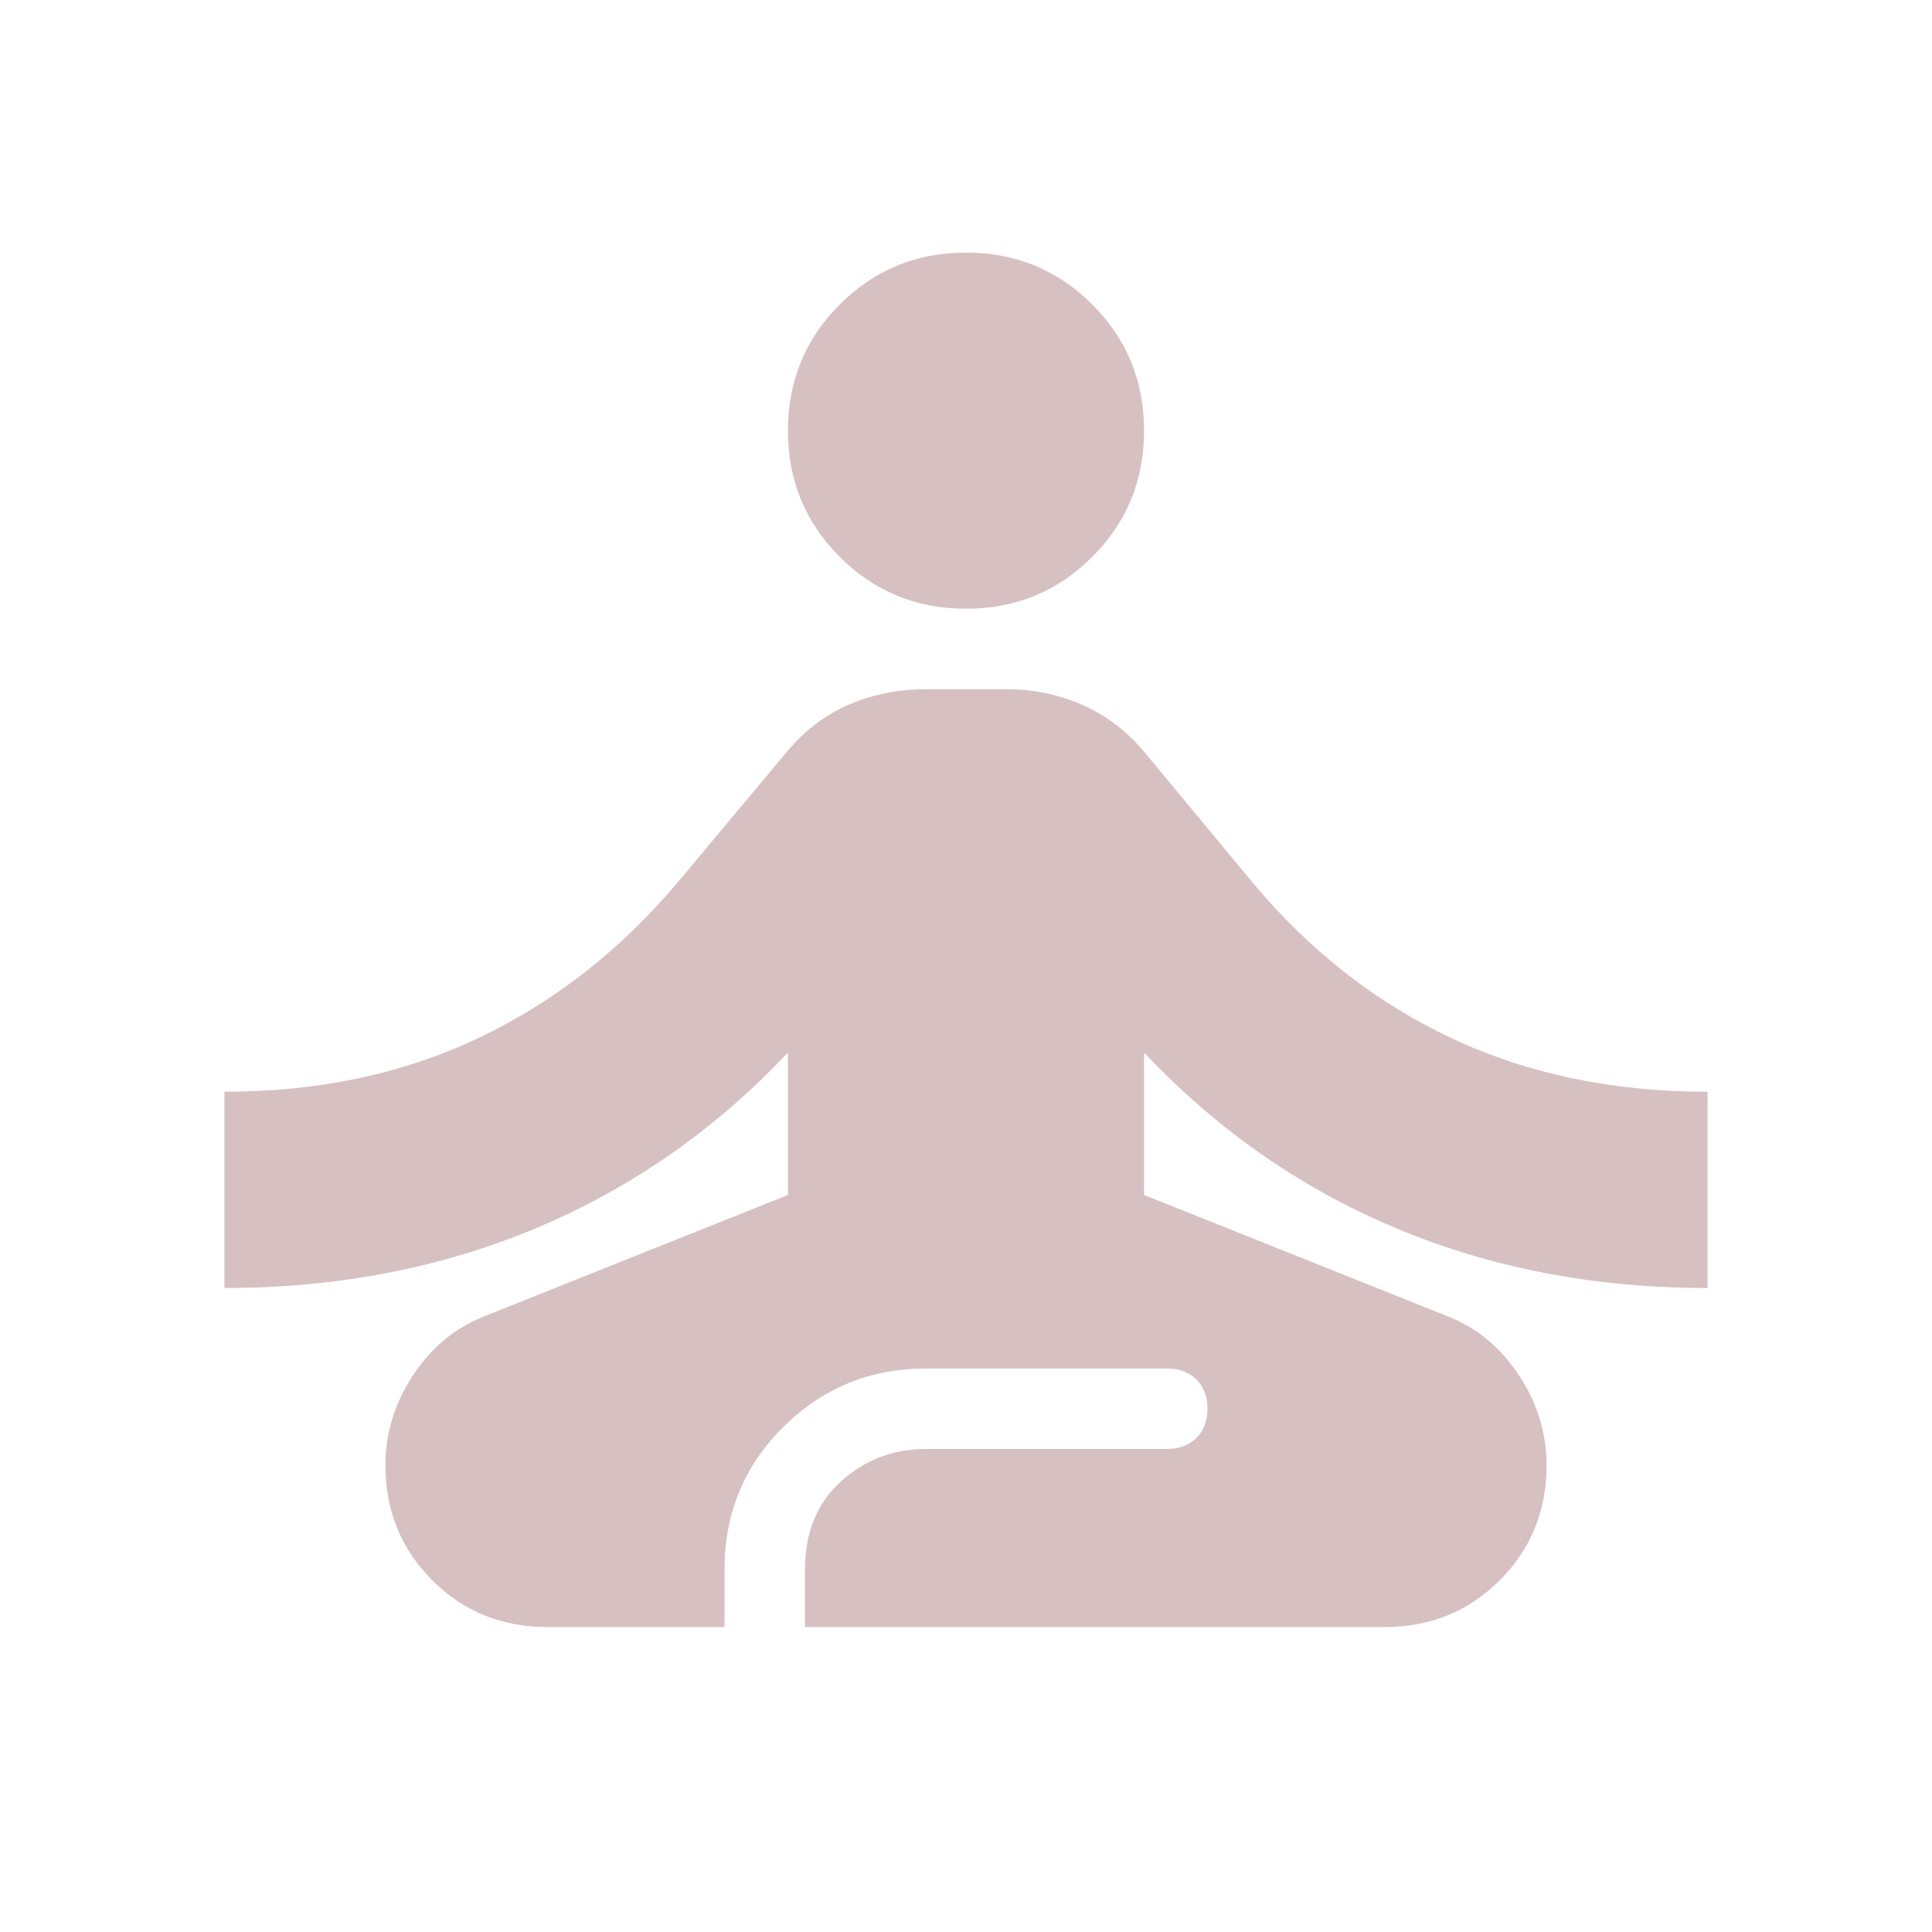<svg xmlns="http://www.w3.org/2000/svg" height="24px" viewBox="0 -960 960 960" width="24px" fill="#d6c0c2"><path d="M272-151.52q-33.96 0-57.22-23.26-23.26-23.26-23.26-57.22 0-23.83 13.7-44.59 13.69-20.76 35.39-29.32l150.91-60.31V-437q-54 57.35-124.93 87.17Q195.65-320 111.52-320v-97.52q70.26 0 126.61-26.87 56.35-26.87 99.09-77.74l54-64.57q13.13-15.69 30.82-23.26 17.7-7.56 37.96-7.56h40q20.26 0 37.96 7.85 17.69 7.84 30.82 23.54l54 65.13q42.74 50.87 99.09 77.17 56.35 26.31 126.61 26.31V-320q-84.13 0-155.07-29.83-70.93-29.82-124.93-87.17v70.78l150.91 60.31q21.7 8.56 35.39 29.32 13.7 20.76 13.7 44.59 0 33.96-23.26 57.22-23.26 23.26-57.22 23.26H400V-180q0-27.7 17.85-43.85Q435.7-240 460-240h120q9 0 14.5-5.5T600-260q0-9-5.5-14.5T580-280H460q-41.43 0-70.72 29Q360-222 360-180v28.48h-88Zm208-506q-36.96 0-62.72-25.76-25.76-25.76-25.76-62.72 0-36.96 25.76-62.72 25.76-25.76 62.72-25.76 36.96 0 62.72 25.76 25.76 25.76 25.76 62.72 0 36.96-25.76 62.72-25.76 25.76-62.72 25.76Z"/></svg>